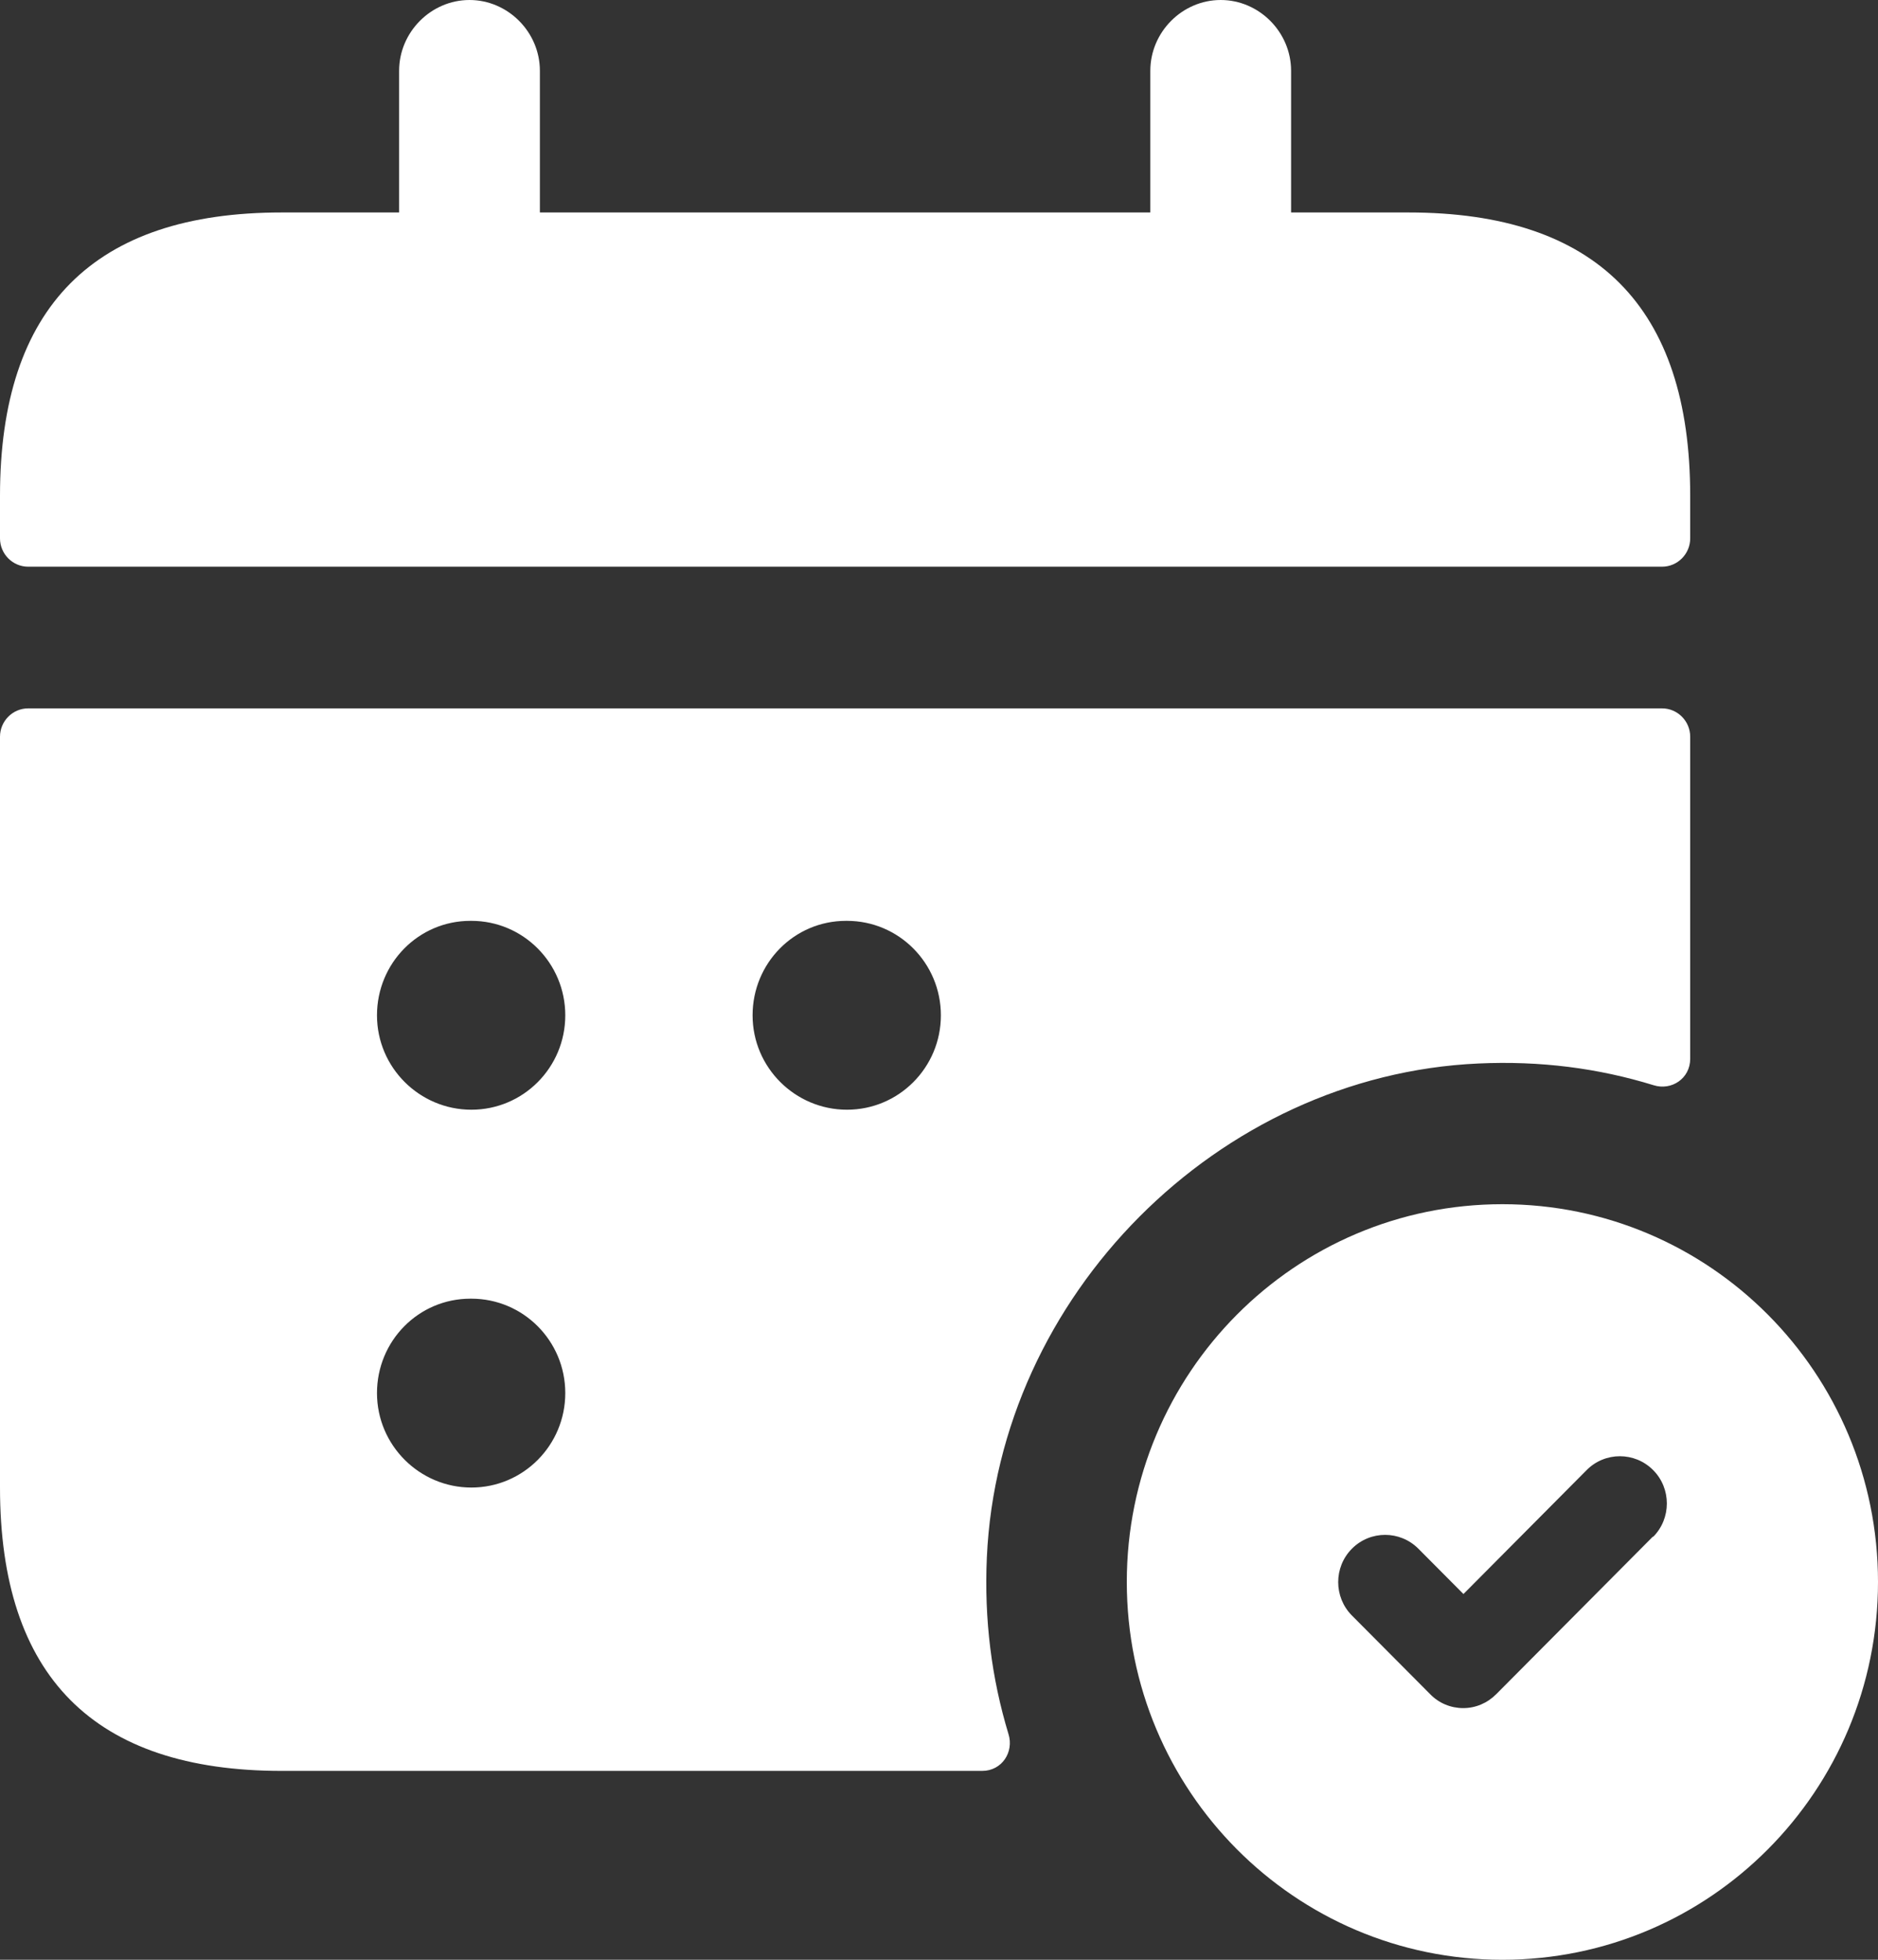 <svg width="23" height="24" viewBox="0 0 23 24" fill="none" xmlns="http://www.w3.org/2000/svg">
<rect x="0" y="0" width="23" height="24" fill="#333333" stroke="none"/>
<path d="M18.4 14.747C15.858 14.747 13.8 16.817 13.8 19.373C13.8 21.93 15.858 24 18.4 24C20.942 24 23 21.93 23 19.373C23 16.817 20.942 14.747 18.4 14.747ZM20.243 18.818L18.325 20.747C18.216 20.857 18.072 20.918 17.92 20.918C17.767 20.918 17.621 20.857 17.515 20.747L16.557 19.784C16.333 19.559 16.333 19.191 16.557 18.966C16.781 18.74 17.146 18.74 17.371 18.966L17.923 19.521L19.432 18.003C19.656 17.777 20.021 17.777 20.246 18.003C20.47 18.228 20.47 18.596 20.246 18.821L20.243 18.818ZM20.355 8.675H0.345C0.155 8.675 0 8.831 0 9.022V18.217C0 20.53 1.15 21.687 3.45 21.687H12.029C12.271 21.687 12.42 21.455 12.351 21.236C12.144 20.553 12.052 19.836 12.086 19.073C12.23 15.869 14.918 13.168 18.104 13.024C18.863 12.989 19.573 13.081 20.252 13.29C20.47 13.359 20.7 13.209 20.7 12.966V9.022C20.7 8.831 20.545 8.675 20.355 8.675ZM5.773 18.217C5.138 18.217 4.617 17.699 4.617 17.06C4.617 16.421 5.126 15.904 5.761 15.904H5.773C6.408 15.904 6.923 16.421 6.923 17.06C6.923 17.699 6.408 18.217 5.773 18.217ZM5.773 13.59C5.138 13.59 4.617 13.073 4.617 12.434C4.617 11.795 5.126 11.277 5.761 11.277H5.773C6.408 11.277 6.923 11.795 6.923 12.434C6.923 13.073 6.408 13.59 5.773 13.59ZM10.373 13.59C9.738 13.59 9.217 13.073 9.217 12.434C9.217 11.795 9.726 11.277 10.361 11.277H10.373C11.008 11.277 11.523 11.795 11.523 12.434C11.523 13.073 11.008 13.59 10.373 13.59ZM20.7 6.072V6.593C20.7 6.784 20.545 6.94 20.355 6.94H0.345C0.155 6.94 0 6.784 0 6.593V6.072C0 3.759 1.15 2.602 3.45 2.602H4.888V0.867C4.888 0.393 5.279 0 5.75 0C6.221 0 6.612 0.393 6.612 0.867V2.602H14.088V0.867C14.088 0.393 14.479 0 14.95 0C15.421 0 15.812 0.393 15.812 0.867V2.602H17.25C19.55 2.602 20.7 3.759 20.7 6.072Z" fill="white"/>
</svg>
